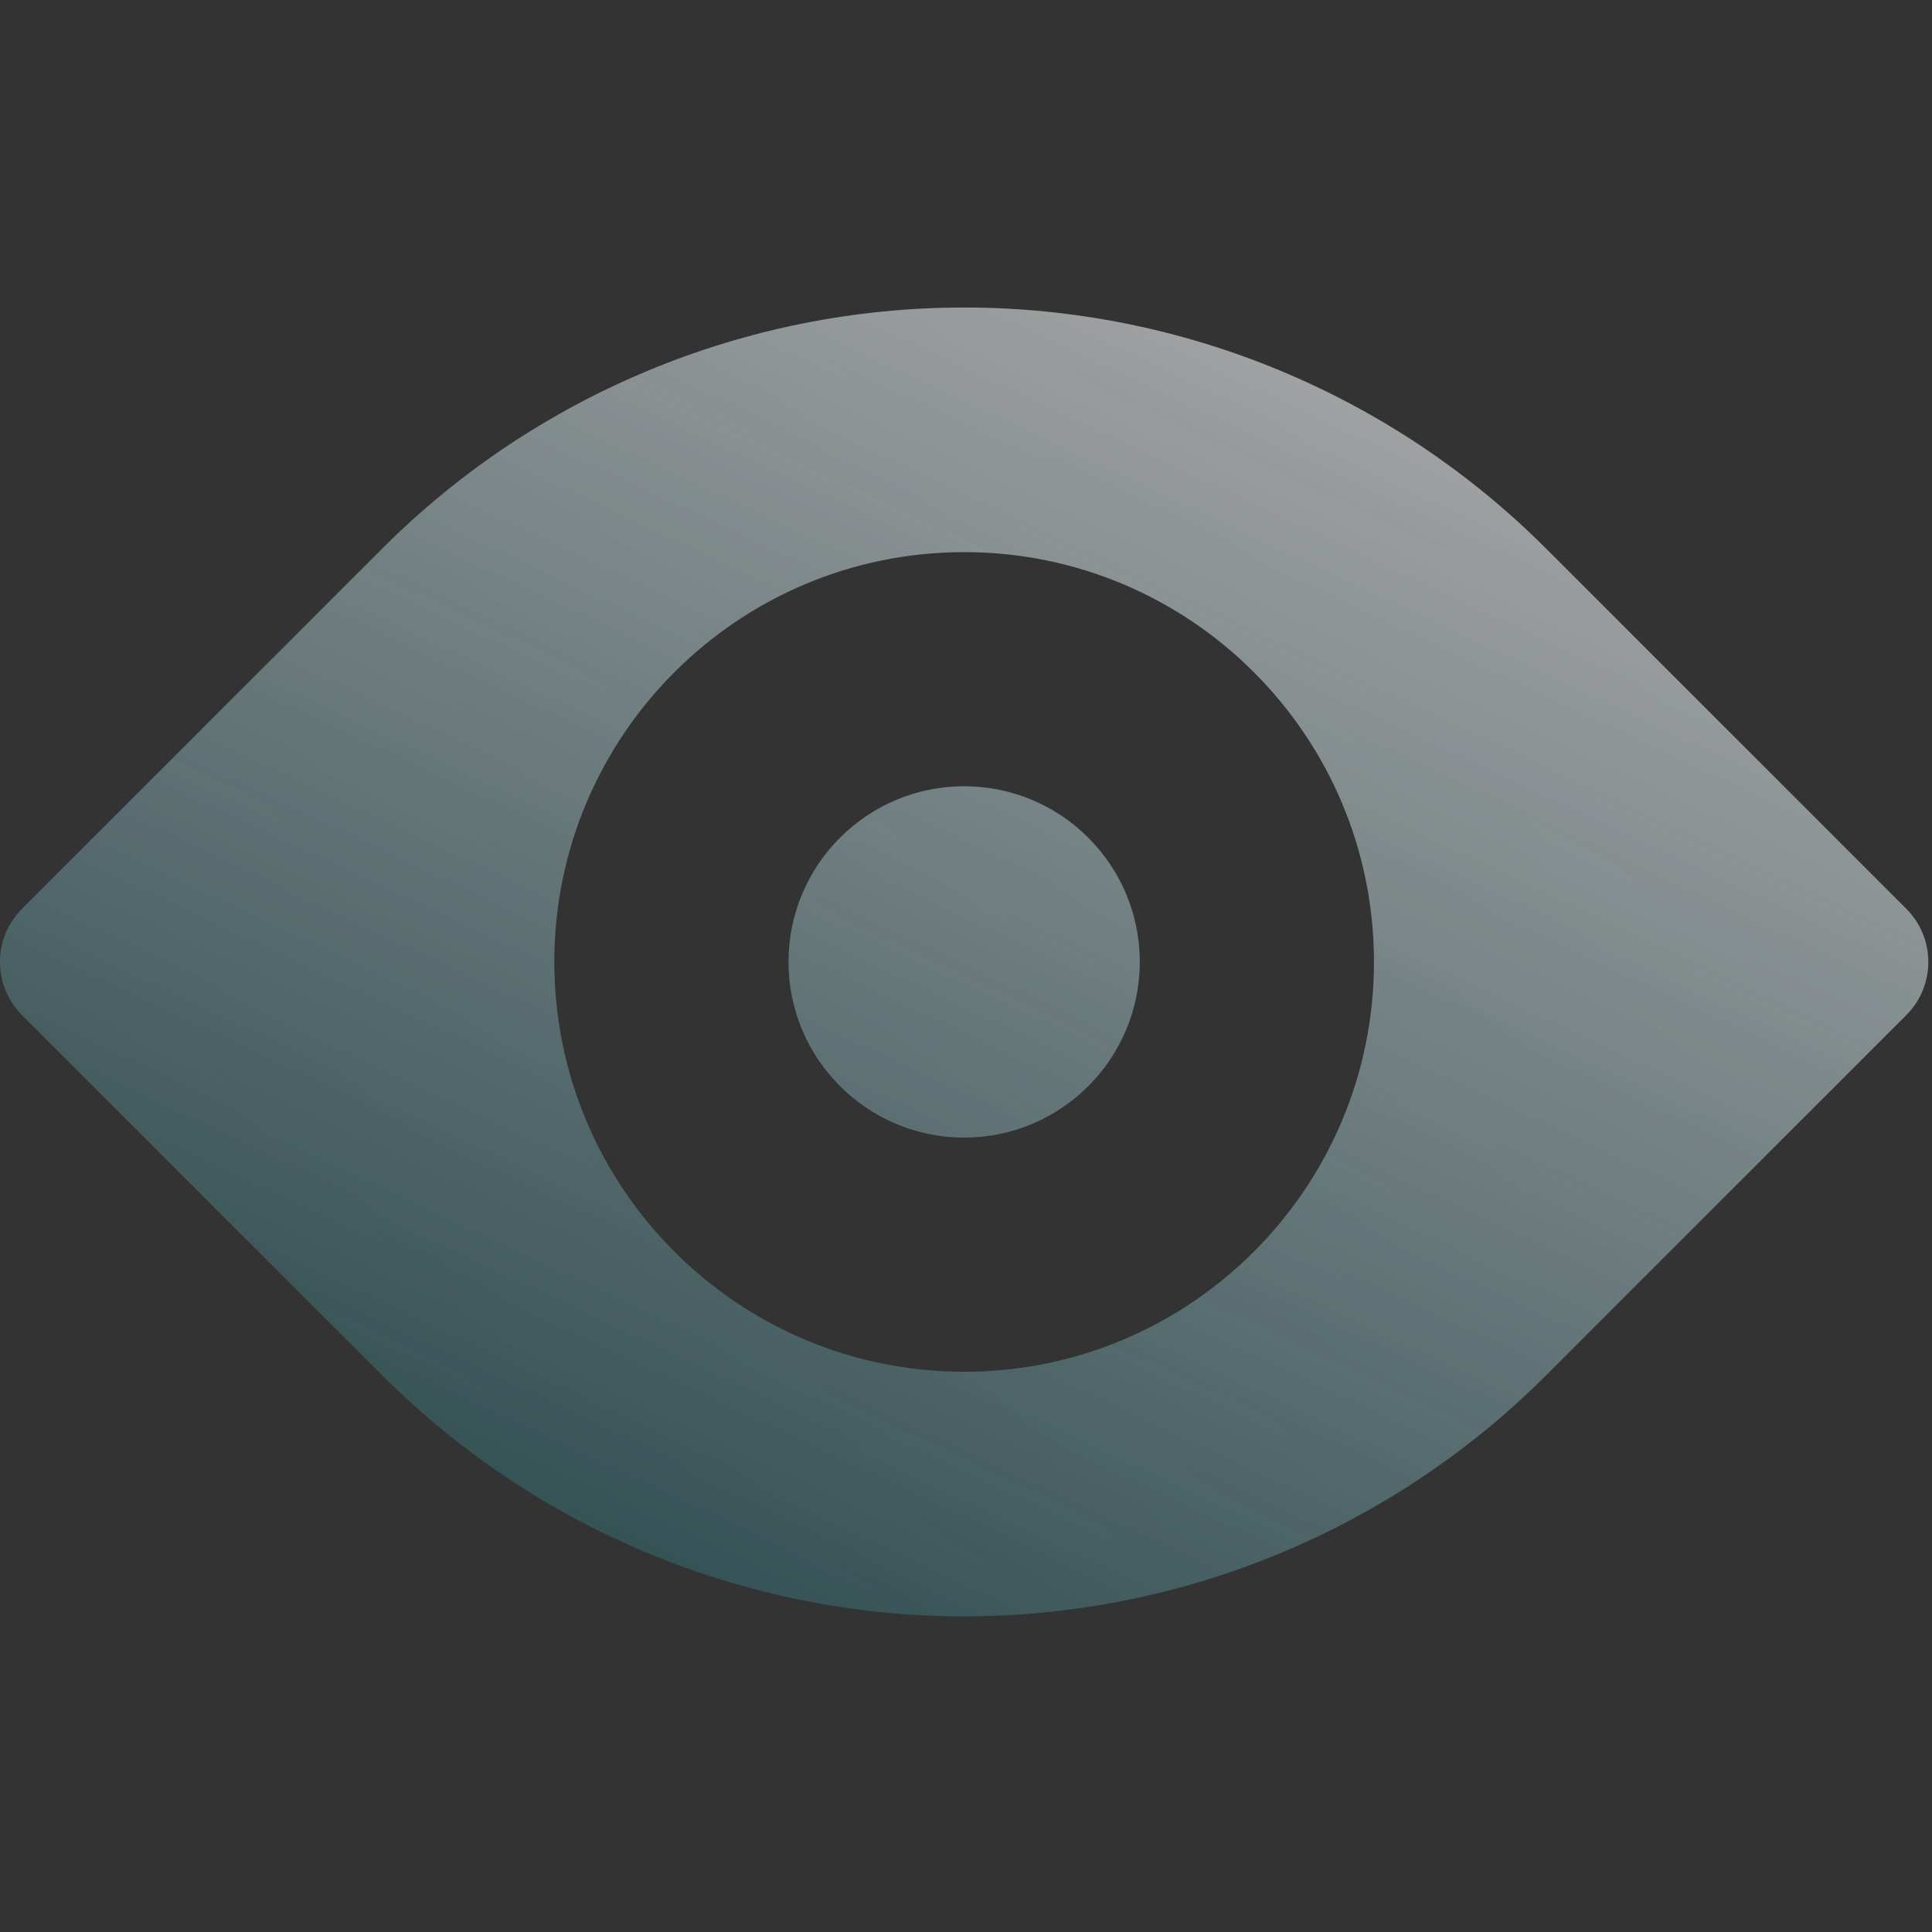 <?xml version="1.0" encoding="UTF-8"?>
<svg xmlns="http://www.w3.org/2000/svg" width="36" height="36" viewBox="0 0 36 36" fill="none">
  <rect x="0" y="0" width="36" height="36" fill="#333333" stroke="none"/>
  <g opacity="0.8">
    <path fill-rule="evenodd" clip-rule="evenodd" d="M35.521 18.915C36.068 18.368 36.068 17.481 35.521 16.934C34.166 15.579 31.584 12.997 28.809 10.222C25.933 7.346 22.033 5.73 17.965 5.73C13.898 5.73 9.998 7.346 7.122 10.222C4.347 12.997 1.765 15.579 0.41 16.934C-0.137 17.481 -0.137 18.368 0.41 18.915C1.765 20.27 4.347 22.851 7.122 25.627C9.998 28.502 13.898 30.118 17.965 30.118C22.033 30.118 25.933 28.502 28.809 25.627C31.584 22.851 34.166 20.27 35.521 18.915ZM17.965 10.288C22.18 10.288 25.602 13.709 25.602 17.924C25.602 22.139 22.18 25.561 17.965 25.561C13.751 25.561 10.329 22.139 10.329 17.924C10.329 13.709 13.751 10.288 17.965 10.288ZM17.965 14.651C19.772 14.651 21.238 16.118 21.238 17.924C21.238 19.73 19.772 21.197 17.965 21.197C16.159 21.197 14.693 19.73 14.693 17.924C14.693 16.118 16.159 14.651 17.965 14.651Z" fill="url(#paint0_linear_6194_40347)" fill-opacity="0.2"></path>
    <path fill-rule="evenodd" clip-rule="evenodd" d="M35.521 18.915C36.068 18.368 36.068 17.481 35.521 16.934C34.166 15.579 31.584 12.997 28.809 10.222C25.933 7.346 22.033 5.73 17.965 5.73C13.898 5.73 9.998 7.346 7.122 10.222C4.347 12.997 1.765 15.579 0.41 16.934C-0.137 17.481 -0.137 18.368 0.41 18.915C1.765 20.27 4.347 22.851 7.122 25.627C9.998 28.502 13.898 30.118 17.965 30.118C22.033 30.118 25.933 28.502 28.809 25.627C31.584 22.851 34.166 20.27 35.521 18.915ZM17.965 10.288C22.18 10.288 25.602 13.709 25.602 17.924C25.602 22.139 22.18 25.561 17.965 25.561C13.751 25.561 10.329 22.139 10.329 17.924C10.329 13.709 13.751 10.288 17.965 10.288ZM17.965 14.651C19.772 14.651 21.238 16.118 21.238 17.924C21.238 19.73 19.772 21.197 17.965 21.197C16.159 21.197 14.693 19.73 14.693 17.924C14.693 16.118 16.159 14.651 17.965 14.651Z" fill="url(#paint1_linear_6194_40347)" fill-opacity="0.5"></path>
    <path fill-rule="evenodd" clip-rule="evenodd" d="M35.521 18.915C36.068 18.368 36.068 17.481 35.521 16.934C34.166 15.579 31.584 12.997 28.809 10.222C25.933 7.346 22.033 5.73 17.965 5.73C13.898 5.73 9.998 7.346 7.122 10.222C4.347 12.997 1.765 15.579 0.41 16.934C-0.137 17.481 -0.137 18.368 0.41 18.915C1.765 20.27 4.347 22.851 7.122 25.627C9.998 28.502 13.898 30.118 17.965 30.118C22.033 30.118 25.933 28.502 28.809 25.627C31.584 22.851 34.166 20.27 35.521 18.915ZM17.965 10.288C22.18 10.288 25.602 13.709 25.602 17.924C25.602 22.139 22.18 25.561 17.965 25.561C13.751 25.561 10.329 22.139 10.329 17.924C10.329 13.709 13.751 10.288 17.965 10.288ZM17.965 14.651C19.772 14.651 21.238 16.118 21.238 17.924C21.238 19.73 19.772 21.197 17.965 21.197C16.159 21.197 14.693 19.73 14.693 17.924C14.693 16.118 16.159 14.651 17.965 14.651Z" fill="url(#paint2_linear_6194_40347)" fill-opacity="0.75"></path>
  </g>
  <defs>
    <linearGradient id="paint0_linear_6194_40347" x1="36.269" y1="5.888" x2="12.451" y2="39.164" gradientUnits="userSpaceOnUse">
      <stop stop-color="#0F6973"></stop>
      <stop offset="1" stop-color="#0F6973" stop-opacity="0.65"></stop>
    </linearGradient>
    <linearGradient id="paint1_linear_6194_40347" x1="36.269" y1="5.888" x2="12.451" y2="39.164" gradientUnits="userSpaceOnUse">
      <stop stop-color="#0F6973"></stop>
      <stop offset="1" stop-color="#0F6973" stop-opacity="0.65"></stop>
    </linearGradient>
    <linearGradient id="paint2_linear_6194_40347" x1="33.315" y1="8.613" x2="20.033" y2="36.931" gradientUnits="userSpaceOnUse">
      <stop stop-color="#FFEBEB"></stop>
      <stop offset="1" stop-color="#FFEBEB" stop-opacity="0"></stop>
    </linearGradient>
  </defs>
</svg>
